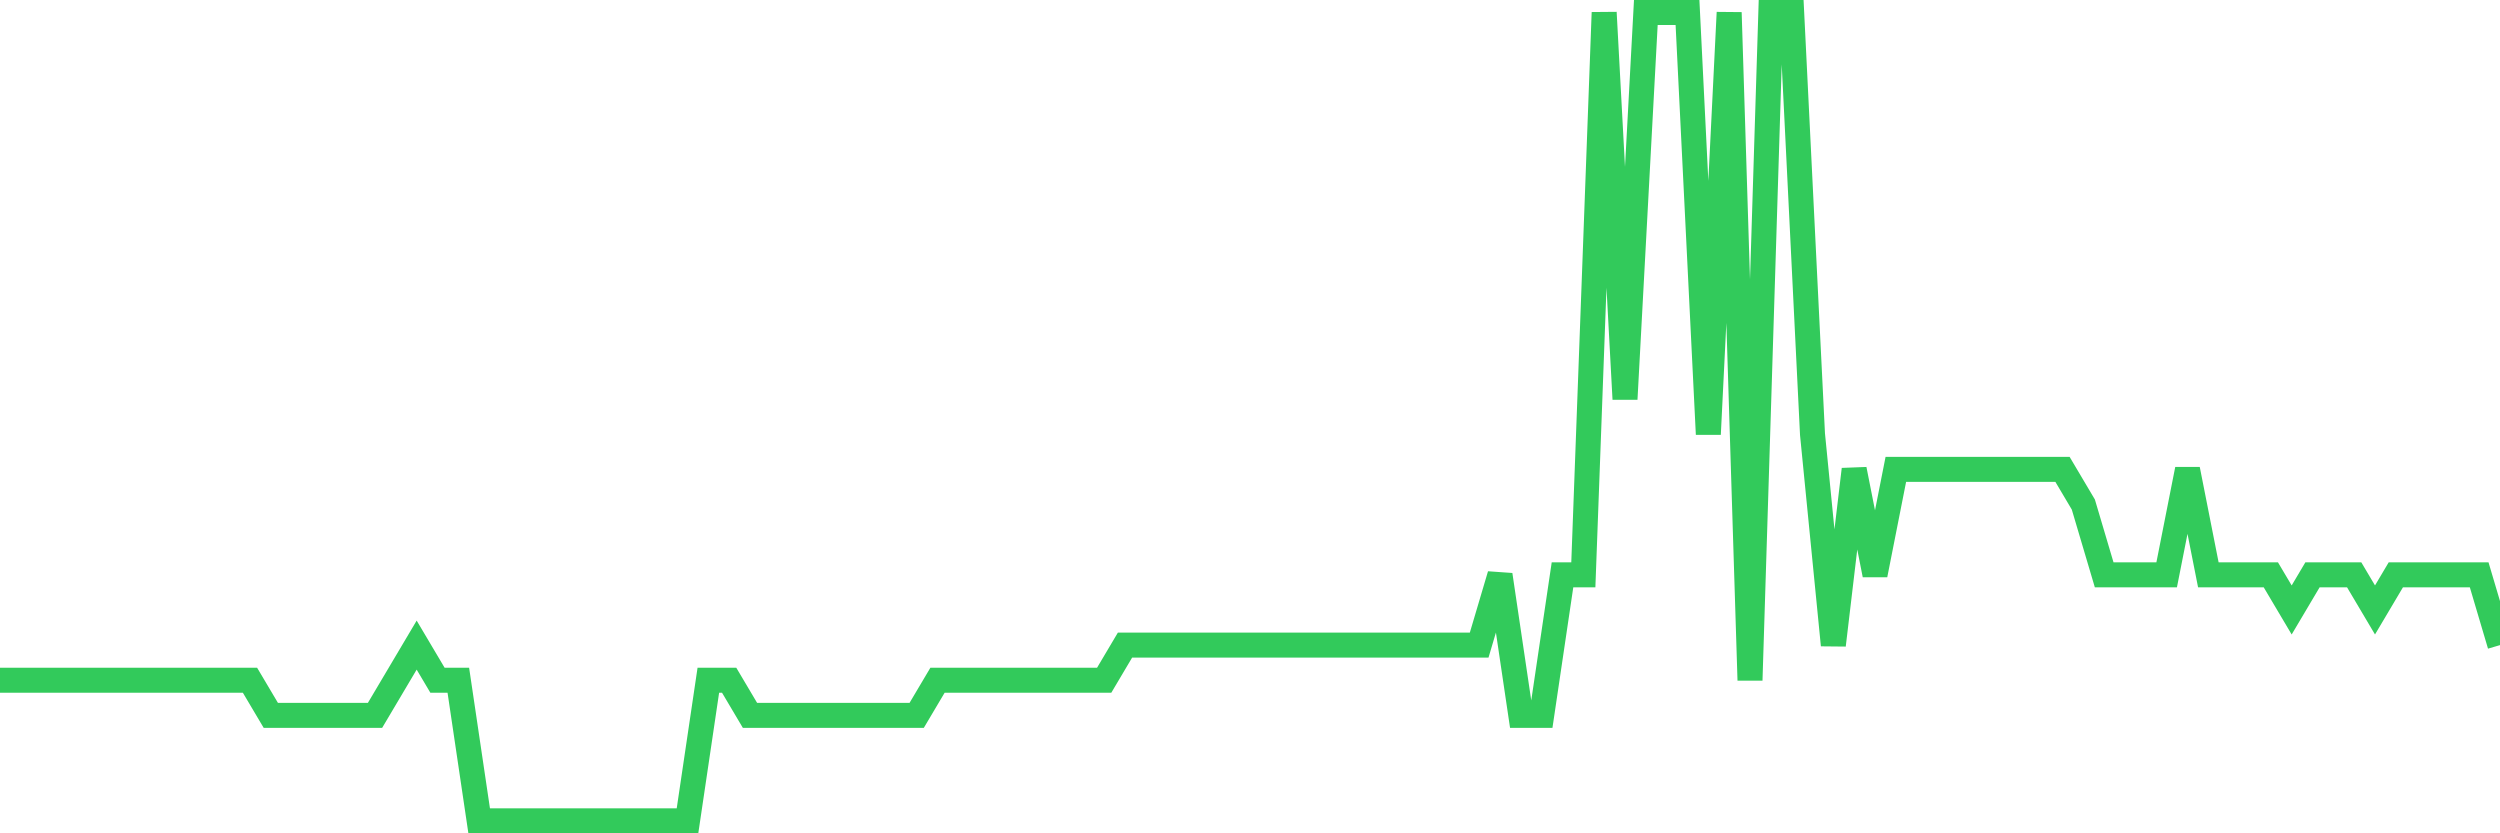 <svg
  xmlns="http://www.w3.org/2000/svg"
  xmlns:xlink="http://www.w3.org/1999/xlink"
  width="120"
  height="40"
  viewBox="0 0 120 40"
  preserveAspectRatio="none"
>
  <polyline
    points="0,32.652 1,32.652 2,32.652 3,32.652 4,32.652 5,32.652 6,32.652 7,32.652 8,32.652 9,32.652 10,32.652 11,32.652 12,32.652 13,34.339 14,34.339 15,34.339 16,34.339 17,34.339 18,34.339 19,32.652 20,30.965 21,32.652 22,32.652 23,39.4 24,39.4 25,39.4 26,39.4 27,39.4 28,39.4 29,39.4 30,39.4 31,39.4 32,39.4 33,39.4 34,32.652 35,32.652 36,34.339 37,34.339 38,34.339 39,34.339 40,34.339 41,34.339 42,34.339 43,34.339 44,34.339 45,32.652 46,32.652 47,32.652 48,32.652 49,32.652 50,32.652 51,32.652 52,32.652 53,32.652 54,30.965 55,30.965 56,30.965 57,30.965 58,30.965 59,30.965 60,30.965 61,30.965 62,30.965 63,30.965 64,30.965 65,30.965 66,30.965 67,30.965 68,30.965 69,30.965 70,30.965 71,30.965 72,27.591 73,34.339 74,34.339 75,27.591 76,27.591 77,0.6 78,19.157 79,0.6 80,0.6 81,0.6 82,20.843 83,0.6 84,32.652 85,0.6 86,0.6 87,20.843 88,30.965 89,22.53 90,27.591 91,22.53 92,22.53 93,22.53 94,22.53 95,22.53 96,22.53 97,22.53 98,22.53 99,22.53 100,24.217 101,27.591 102,27.591 103,27.591 104,27.591 105,22.53 106,27.591 107,27.591 108,27.591 109,27.591 110,29.278 111,27.591 112,27.591 113,27.591 114,29.278 115,27.591 116,27.591 117,27.591 118,27.591 119,27.591 120,30.965"
    fill="none"
    stroke="#32ca5b"
    stroke-width="1.2"
  >
  </polyline>
</svg>
